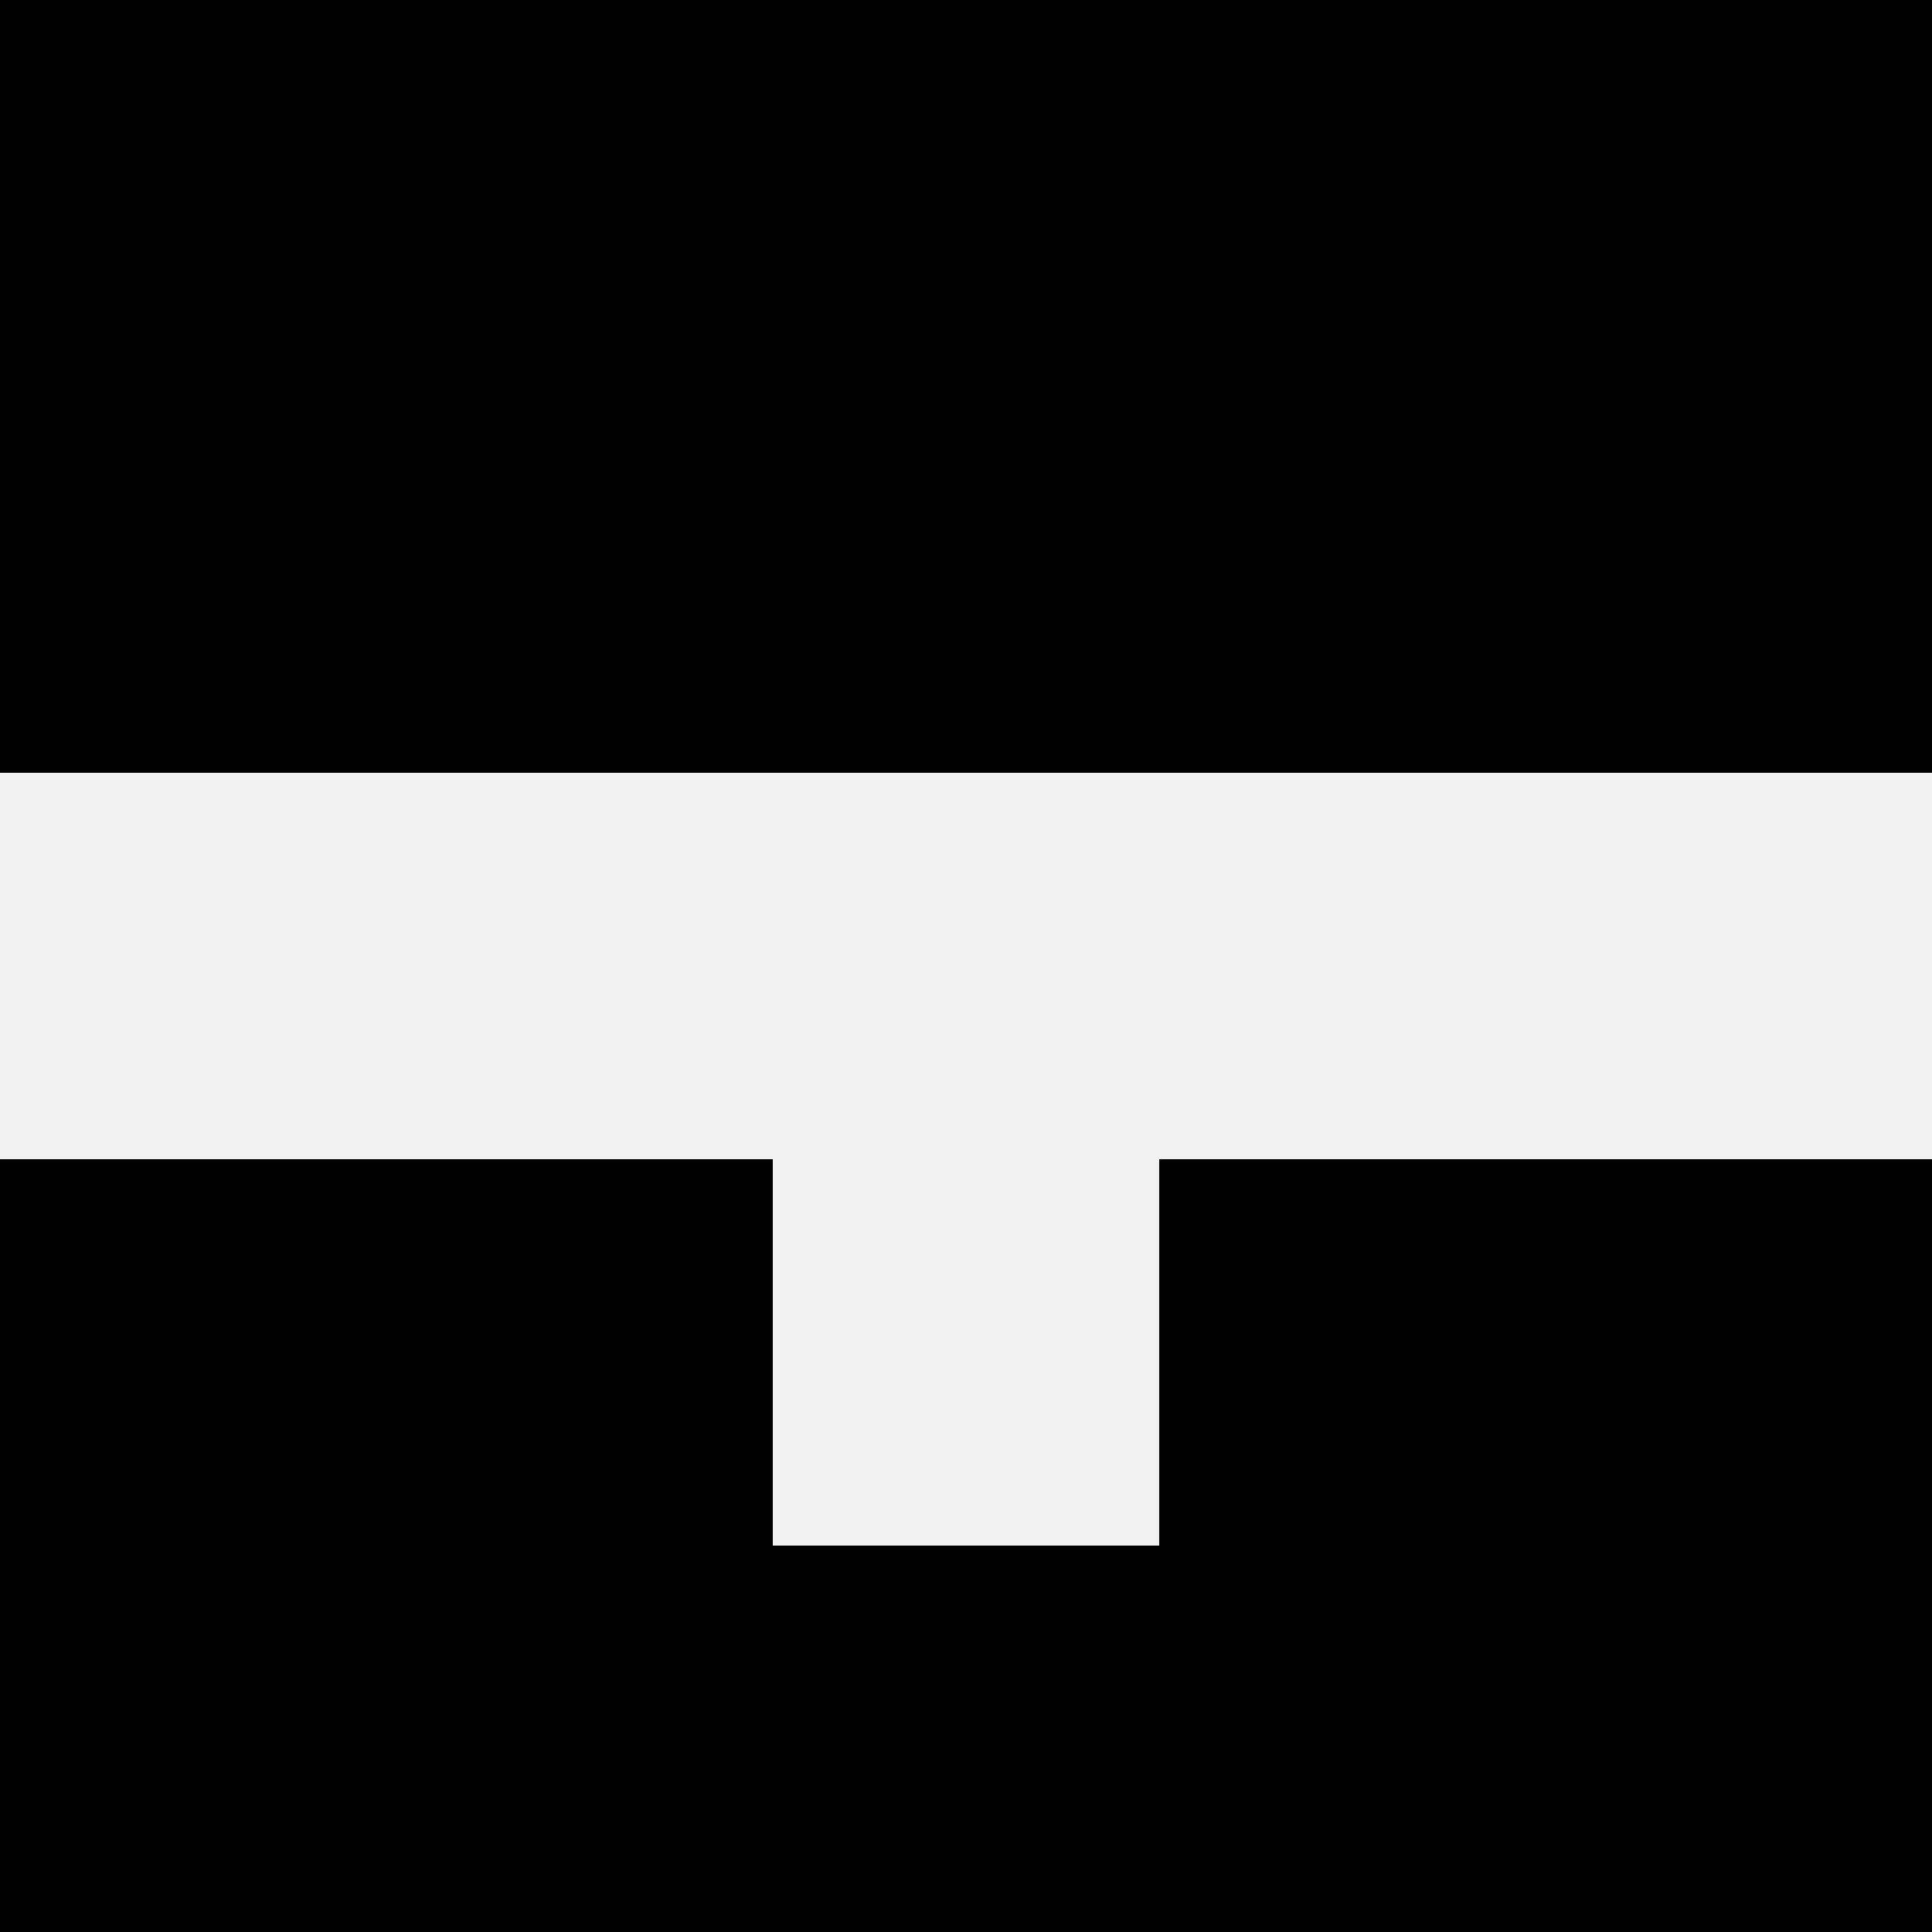 <svg width='80' height='80' xmlns='http://www.w3.org/2000/svg'><rect width='100%' height='100%' fill='#f0f0f0'/><rect x='0' y='0' width='16' height='16' fill='hsl(227, 70%, 50%)' /><rect x='64' y='0' width='16' height='16' fill='hsl(227, 70%, 50%)' /><rect x='16' y='0' width='16' height='16' fill='hsl(227, 70%, 50%)' /><rect x='48' y='0' width='16' height='16' fill='hsl(227, 70%, 50%)' /><rect x='32' y='0' width='16' height='16' fill='hsl(227, 70%, 50%)' /><rect x='32' y='0' width='16' height='16' fill='hsl(227, 70%, 50%)' /><rect x='0' y='16' width='16' height='16' fill='hsl(227, 70%, 50%)' /><rect x='64' y='16' width='16' height='16' fill='hsl(227, 70%, 50%)' /><rect x='16' y='16' width='16' height='16' fill='hsl(227, 70%, 50%)' /><rect x='48' y='16' width='16' height='16' fill='hsl(227, 70%, 50%)' /><rect x='32' y='16' width='16' height='16' fill='hsl(227, 70%, 50%)' /><rect x='32' y='16' width='16' height='16' fill='hsl(227, 70%, 50%)' /><rect x='0' y='48' width='16' height='16' fill='hsl(227, 70%, 50%)' /><rect x='64' y='48' width='16' height='16' fill='hsl(227, 70%, 50%)' /><rect x='16' y='48' width='16' height='16' fill='hsl(227, 70%, 50%)' /><rect x='48' y='48' width='16' height='16' fill='hsl(227, 70%, 50%)' /><rect x='0' y='64' width='16' height='16' fill='hsl(227, 70%, 50%)' /><rect x='64' y='64' width='16' height='16' fill='hsl(227, 70%, 50%)' /><rect x='16' y='64' width='16' height='16' fill='hsl(227, 70%, 50%)' /><rect x='48' y='64' width='16' height='16' fill='hsl(227, 70%, 50%)' /><rect x='32' y='64' width='16' height='16' fill='hsl(227, 70%, 50%)' /><rect x='32' y='64' width='16' height='16' fill='hsl(227, 70%, 50%)' /></svg>